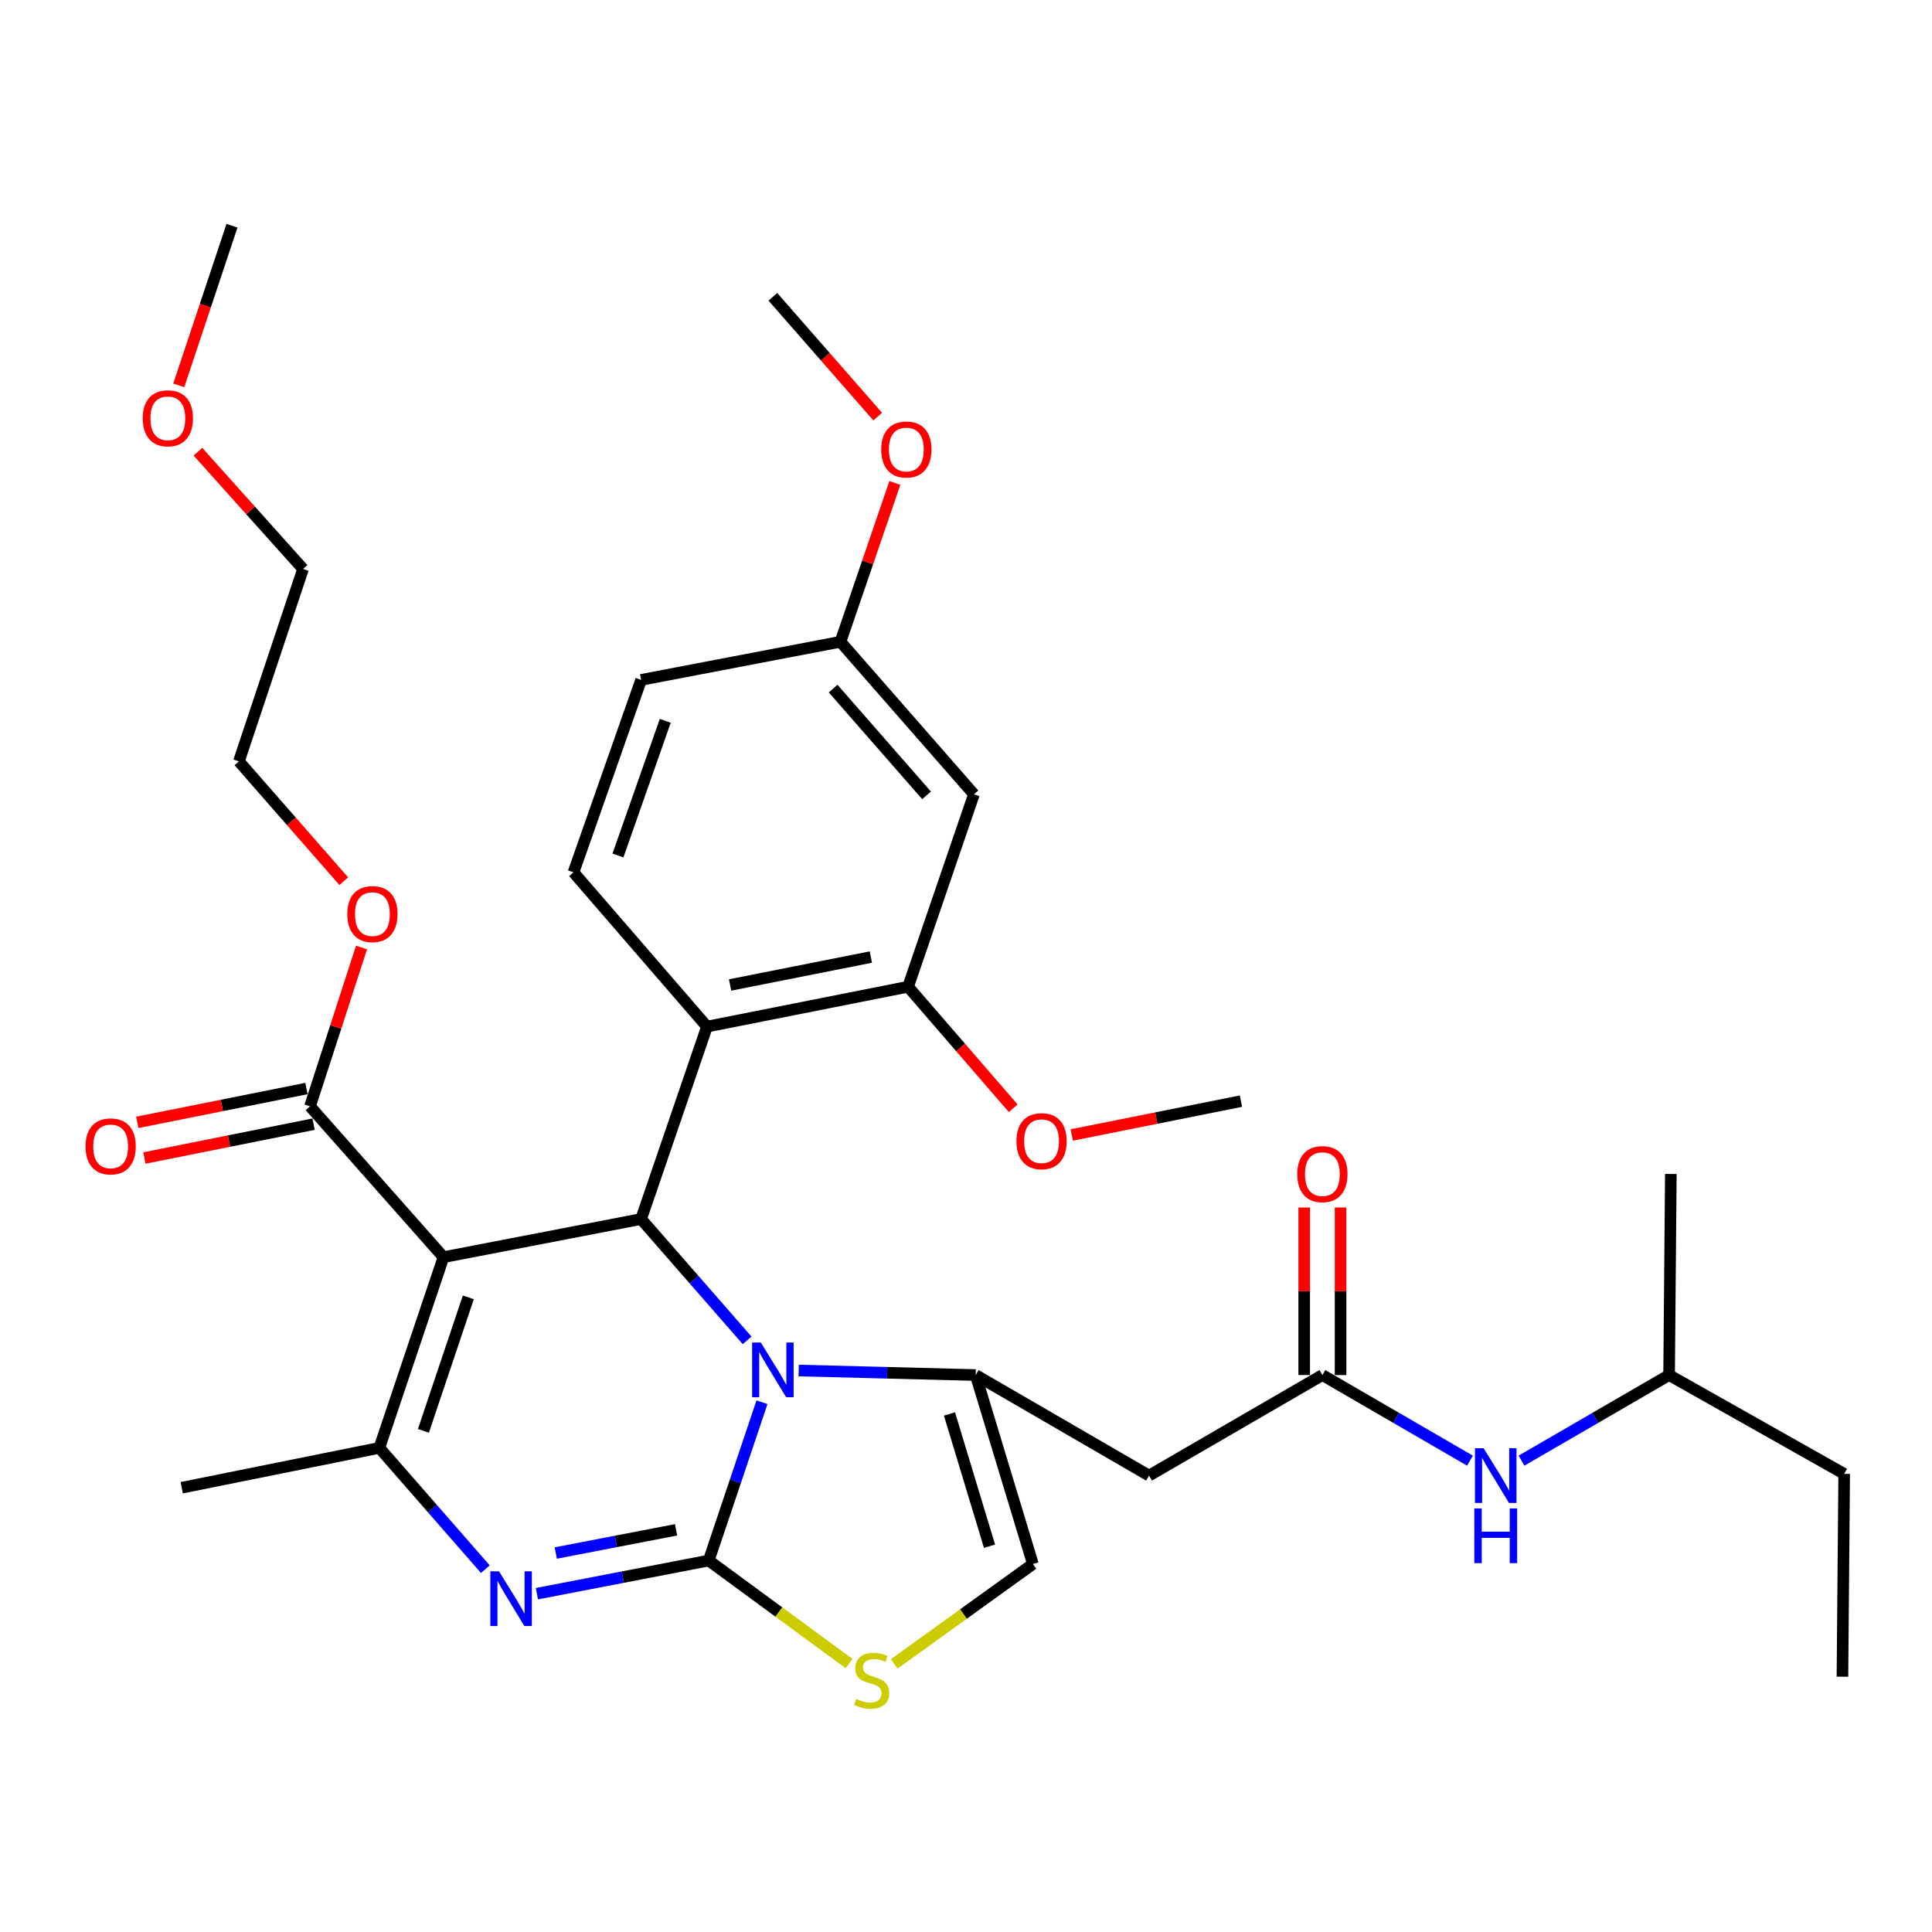 <?xml version='1.0' encoding='iso-8859-1'?>
<svg version='1.1' baseProfile='full'
              xmlns='http://www.w3.org/2000/svg'
                      xmlns:rdkit='http://www.rdkit.org/xml'
                      xmlns:xlink='http://www.w3.org/1999/xlink'
                  xml:space='preserve'
width='1000px' height='1000px' viewBox='0 0 1000 1000'>
<!-- END OF HEADER -->
<rect style='opacity:1.0;fill:#FFFFFF;stroke:none' width='1000' height='1000' x='0' y='0'> </rect>
<path class='bond-0' d='M 954.545,762.867 L 863.923,711.728' style='fill:none;fill-rule:evenodd;stroke:#000000;stroke-width:6px;stroke-linecap:butt;stroke-linejoin:miter;stroke-opacity:1' />
<path class='bond-1' d='M 954.545,762.867 L 953.646,867.853' style='fill:none;fill-rule:evenodd;stroke:#000000;stroke-width:6px;stroke-linecap:butt;stroke-linejoin:miter;stroke-opacity:1' />
<path class='bond-2' d='M 684.466,711.728 L 722.661,733.881' style='fill:none;fill-rule:evenodd;stroke:#000000;stroke-width:6px;stroke-linecap:butt;stroke-linejoin:miter;stroke-opacity:1' />
<path class='bond-2' d='M 722.661,733.881 L 760.856,756.033' style='fill:none;fill-rule:evenodd;stroke:#0000FF;stroke-width:6px;stroke-linecap:butt;stroke-linejoin:miter;stroke-opacity:1' />
<path class='bond-3' d='M 693.874,711.728 L 693.874,668.366' style='fill:none;fill-rule:evenodd;stroke:#000000;stroke-width:6px;stroke-linecap:butt;stroke-linejoin:miter;stroke-opacity:1' />
<path class='bond-3' d='M 693.874,668.366 L 693.874,625.004' style='fill:none;fill-rule:evenodd;stroke:#FF0000;stroke-width:6px;stroke-linecap:butt;stroke-linejoin:miter;stroke-opacity:1' />
<path class='bond-3' d='M 675.058,711.728 L 675.058,668.366' style='fill:none;fill-rule:evenodd;stroke:#000000;stroke-width:6px;stroke-linecap:butt;stroke-linejoin:miter;stroke-opacity:1' />
<path class='bond-3' d='M 675.058,668.366 L 675.058,625.004' style='fill:none;fill-rule:evenodd;stroke:#FF0000;stroke-width:6px;stroke-linecap:butt;stroke-linejoin:miter;stroke-opacity:1' />
<path class='bond-4' d='M 684.466,711.728 L 594.743,763.766' style='fill:none;fill-rule:evenodd;stroke:#000000;stroke-width:6px;stroke-linecap:butt;stroke-linejoin:miter;stroke-opacity:1' />
<path class='bond-5' d='M 787.523,756.034 L 825.723,733.881' style='fill:none;fill-rule:evenodd;stroke:#0000FF;stroke-width:6px;stroke-linecap:butt;stroke-linejoin:miter;stroke-opacity:1' />
<path class='bond-5' d='M 825.723,733.881 L 863.923,711.728' style='fill:none;fill-rule:evenodd;stroke:#000000;stroke-width:6px;stroke-linecap:butt;stroke-linejoin:miter;stroke-opacity:1' />
<path class='bond-6' d='M 863.923,711.728 L 864.822,607.642' style='fill:none;fill-rule:evenodd;stroke:#000000;stroke-width:6px;stroke-linecap:butt;stroke-linejoin:miter;stroke-opacity:1' />
<path class='bond-7' d='M 277.889,824.896 L 322.361,816.315' style='fill:none;fill-rule:evenodd;stroke:#0000FF;stroke-width:6px;stroke-linecap:butt;stroke-linejoin:miter;stroke-opacity:1' />
<path class='bond-7' d='M 322.361,816.315 L 366.833,807.734' style='fill:none;fill-rule:evenodd;stroke:#000000;stroke-width:6px;stroke-linecap:butt;stroke-linejoin:miter;stroke-opacity:1' />
<path class='bond-7' d='M 287.666,803.846 L 318.796,797.839' style='fill:none;fill-rule:evenodd;stroke:#0000FF;stroke-width:6px;stroke-linecap:butt;stroke-linejoin:miter;stroke-opacity:1' />
<path class='bond-7' d='M 318.796,797.839 L 349.927,791.833' style='fill:none;fill-rule:evenodd;stroke:#000000;stroke-width:6px;stroke-linecap:butt;stroke-linejoin:miter;stroke-opacity:1' />
<path class='bond-8' d='M 251.213,812.212 L 223.78,780.813' style='fill:none;fill-rule:evenodd;stroke:#0000FF;stroke-width:6px;stroke-linecap:butt;stroke-linejoin:miter;stroke-opacity:1' />
<path class='bond-8' d='M 223.78,780.813 L 196.346,749.414' style='fill:none;fill-rule:evenodd;stroke:#000000;stroke-width:6px;stroke-linecap:butt;stroke-linejoin:miter;stroke-opacity:1' />
<path class='bond-9' d='M 331.835,630.974 L 359.269,662.374' style='fill:none;fill-rule:evenodd;stroke:#000000;stroke-width:6px;stroke-linecap:butt;stroke-linejoin:miter;stroke-opacity:1' />
<path class='bond-9' d='M 359.269,662.374 L 386.703,693.773' style='fill:none;fill-rule:evenodd;stroke:#0000FF;stroke-width:6px;stroke-linecap:butt;stroke-linejoin:miter;stroke-opacity:1' />
<path class='bond-10' d='M 331.835,630.974 L 229.546,650.711' style='fill:none;fill-rule:evenodd;stroke:#000000;stroke-width:6px;stroke-linecap:butt;stroke-linejoin:miter;stroke-opacity:1' />
<path class='bond-11' d='M 331.835,630.974 L 365.934,531.372' style='fill:none;fill-rule:evenodd;stroke:#000000;stroke-width:6px;stroke-linecap:butt;stroke-linejoin:miter;stroke-opacity:1' />
<path class='bond-12' d='M 229.546,650.711 L 160.458,572.643' style='fill:none;fill-rule:evenodd;stroke:#000000;stroke-width:6px;stroke-linecap:butt;stroke-linejoin:miter;stroke-opacity:1' />
<path class='bond-13' d='M 229.546,650.711 L 196.346,749.414' style='fill:none;fill-rule:evenodd;stroke:#000000;stroke-width:6px;stroke-linecap:butt;stroke-linejoin:miter;stroke-opacity:1' />
<path class='bond-13' d='M 242.401,671.515 L 219.16,740.607' style='fill:none;fill-rule:evenodd;stroke:#000000;stroke-width:6px;stroke-linecap:butt;stroke-linejoin:miter;stroke-opacity:1' />
<path class='bond-14' d='M 196.346,749.414 L 94.057,770.049' style='fill:none;fill-rule:evenodd;stroke:#000000;stroke-width:6px;stroke-linecap:butt;stroke-linejoin:miter;stroke-opacity:1' />
<path class='bond-15' d='M 394.395,725.795 L 380.614,766.764' style='fill:none;fill-rule:evenodd;stroke:#0000FF;stroke-width:6px;stroke-linecap:butt;stroke-linejoin:miter;stroke-opacity:1' />
<path class='bond-15' d='M 380.614,766.764 L 366.833,807.734' style='fill:none;fill-rule:evenodd;stroke:#000000;stroke-width:6px;stroke-linecap:butt;stroke-linejoin:miter;stroke-opacity:1' />
<path class='bond-16' d='M 413.399,709.375 L 459.204,710.551' style='fill:none;fill-rule:evenodd;stroke:#0000FF;stroke-width:6px;stroke-linecap:butt;stroke-linejoin:miter;stroke-opacity:1' />
<path class='bond-16' d='M 459.204,710.551 L 505.009,711.728' style='fill:none;fill-rule:evenodd;stroke:#000000;stroke-width:6px;stroke-linecap:butt;stroke-linejoin:miter;stroke-opacity:1' />
<path class='bond-17' d='M 366.833,807.734 L 403.155,834.395' style='fill:none;fill-rule:evenodd;stroke:#000000;stroke-width:6px;stroke-linecap:butt;stroke-linejoin:miter;stroke-opacity:1' />
<path class='bond-17' d='M 403.155,834.395 L 439.478,861.056' style='fill:none;fill-rule:evenodd;stroke:#CCCC00;stroke-width:6px;stroke-linecap:butt;stroke-linejoin:miter;stroke-opacity:1' />
<path class='bond-18' d='M 462.824,861.248 L 498.724,835.39' style='fill:none;fill-rule:evenodd;stroke:#CCCC00;stroke-width:6px;stroke-linecap:butt;stroke-linejoin:miter;stroke-opacity:1' />
<path class='bond-18' d='M 498.724,835.39 L 534.624,809.532' style='fill:none;fill-rule:evenodd;stroke:#000000;stroke-width:6px;stroke-linecap:butt;stroke-linejoin:miter;stroke-opacity:1' />
<path class='bond-19' d='M 534.624,809.532 L 505.009,711.728' style='fill:none;fill-rule:evenodd;stroke:#000000;stroke-width:6px;stroke-linecap:butt;stroke-linejoin:miter;stroke-opacity:1' />
<path class='bond-19' d='M 512.173,800.315 L 491.442,731.852' style='fill:none;fill-rule:evenodd;stroke:#000000;stroke-width:6px;stroke-linecap:butt;stroke-linejoin:miter;stroke-opacity:1' />
<path class='bond-20' d='M 505.009,711.728 L 594.743,763.766' style='fill:none;fill-rule:evenodd;stroke:#000000;stroke-width:6px;stroke-linecap:butt;stroke-linejoin:miter;stroke-opacity:1' />
<path class='bond-21' d='M 470.021,510.737 L 365.934,531.372' style='fill:none;fill-rule:evenodd;stroke:#000000;stroke-width:6px;stroke-linecap:butt;stroke-linejoin:miter;stroke-opacity:1' />
<path class='bond-21' d='M 450.749,495.375 L 377.888,509.82' style='fill:none;fill-rule:evenodd;stroke:#000000;stroke-width:6px;stroke-linecap:butt;stroke-linejoin:miter;stroke-opacity:1' />
<path class='bond-22' d='M 470.021,510.737 L 504.11,411.135' style='fill:none;fill-rule:evenodd;stroke:#000000;stroke-width:6px;stroke-linecap:butt;stroke-linejoin:miter;stroke-opacity:1' />
<path class='bond-23' d='M 470.021,510.737 L 497.228,542.184' style='fill:none;fill-rule:evenodd;stroke:#000000;stroke-width:6px;stroke-linecap:butt;stroke-linejoin:miter;stroke-opacity:1' />
<path class='bond-23' d='M 497.228,542.184 L 524.436,573.632' style='fill:none;fill-rule:evenodd;stroke:#FF0000;stroke-width:6px;stroke-linecap:butt;stroke-linejoin:miter;stroke-opacity:1' />
<path class='bond-24' d='M 160.458,572.643 L 173.791,531.536' style='fill:none;fill-rule:evenodd;stroke:#000000;stroke-width:6px;stroke-linecap:butt;stroke-linejoin:miter;stroke-opacity:1' />
<path class='bond-24' d='M 173.791,531.536 L 187.124,490.429' style='fill:none;fill-rule:evenodd;stroke:#FF0000;stroke-width:6px;stroke-linecap:butt;stroke-linejoin:miter;stroke-opacity:1' />
<path class='bond-25' d='M 158.612,563.418 L 114.834,572.177' style='fill:none;fill-rule:evenodd;stroke:#000000;stroke-width:6px;stroke-linecap:butt;stroke-linejoin:miter;stroke-opacity:1' />
<path class='bond-25' d='M 114.834,572.177 L 71.056,580.936' style='fill:none;fill-rule:evenodd;stroke:#FF0000;stroke-width:6px;stroke-linecap:butt;stroke-linejoin:miter;stroke-opacity:1' />
<path class='bond-25' d='M 162.304,581.868 L 118.526,590.628' style='fill:none;fill-rule:evenodd;stroke:#000000;stroke-width:6px;stroke-linecap:butt;stroke-linejoin:miter;stroke-opacity:1' />
<path class='bond-25' d='M 118.526,590.628 L 74.747,599.387' style='fill:none;fill-rule:evenodd;stroke:#FF0000;stroke-width:6px;stroke-linecap:butt;stroke-linejoin:miter;stroke-opacity:1' />
<path class='bond-26' d='M 177.932,456.108 L 150.791,425.097' style='fill:none;fill-rule:evenodd;stroke:#FF0000;stroke-width:6px;stroke-linecap:butt;stroke-linejoin:miter;stroke-opacity:1' />
<path class='bond-26' d='M 150.791,425.097 L 123.651,394.085' style='fill:none;fill-rule:evenodd;stroke:#000000;stroke-width:6px;stroke-linecap:butt;stroke-linejoin:miter;stroke-opacity:1' />
<path class='bond-27' d='M 365.934,531.372 L 296.846,451.517' style='fill:none;fill-rule:evenodd;stroke:#000000;stroke-width:6px;stroke-linecap:butt;stroke-linejoin:miter;stroke-opacity:1' />
<path class='bond-28' d='M 504.11,411.135 L 435.022,332.179' style='fill:none;fill-rule:evenodd;stroke:#000000;stroke-width:6px;stroke-linecap:butt;stroke-linejoin:miter;stroke-opacity:1' />
<path class='bond-28' d='M 479.586,411.682 L 431.225,356.413' style='fill:none;fill-rule:evenodd;stroke:#000000;stroke-width:6px;stroke-linecap:butt;stroke-linejoin:miter;stroke-opacity:1' />
<path class='bond-29' d='M 123.651,394.085 L 156.862,294.494' style='fill:none;fill-rule:evenodd;stroke:#000000;stroke-width:6px;stroke-linecap:butt;stroke-linejoin:miter;stroke-opacity:1' />
<path class='bond-30' d='M 156.862,294.494 L 129.66,264.15' style='fill:none;fill-rule:evenodd;stroke:#000000;stroke-width:6px;stroke-linecap:butt;stroke-linejoin:miter;stroke-opacity:1' />
<path class='bond-30' d='M 129.66,264.15 L 102.457,233.807' style='fill:none;fill-rule:evenodd;stroke:#FF0000;stroke-width:6px;stroke-linecap:butt;stroke-linejoin:miter;stroke-opacity:1' />
<path class='bond-31' d='M 92.524,199.482 L 106.3,158.158' style='fill:none;fill-rule:evenodd;stroke:#FF0000;stroke-width:6px;stroke-linecap:butt;stroke-linejoin:miter;stroke-opacity:1' />
<path class='bond-31' d='M 106.3,158.158 L 120.076,116.835' style='fill:none;fill-rule:evenodd;stroke:#000000;stroke-width:6px;stroke-linecap:butt;stroke-linejoin:miter;stroke-opacity:1' />
<path class='bond-32' d='M 296.846,451.517 L 331.835,351.915' style='fill:none;fill-rule:evenodd;stroke:#000000;stroke-width:6px;stroke-linecap:butt;stroke-linejoin:miter;stroke-opacity:1' />
<path class='bond-32' d='M 319.848,442.813 L 344.339,373.092' style='fill:none;fill-rule:evenodd;stroke:#000000;stroke-width:6px;stroke-linecap:butt;stroke-linejoin:miter;stroke-opacity:1' />
<path class='bond-33' d='M 435.022,332.179 L 331.835,351.915' style='fill:none;fill-rule:evenodd;stroke:#000000;stroke-width:6px;stroke-linecap:butt;stroke-linejoin:miter;stroke-opacity:1' />
<path class='bond-34' d='M 435.022,332.179 L 449.095,291.074' style='fill:none;fill-rule:evenodd;stroke:#000000;stroke-width:6px;stroke-linecap:butt;stroke-linejoin:miter;stroke-opacity:1' />
<path class='bond-34' d='M 449.095,291.074 L 463.168,249.969' style='fill:none;fill-rule:evenodd;stroke:#FF0000;stroke-width:6px;stroke-linecap:butt;stroke-linejoin:miter;stroke-opacity:1' />
<path class='bond-35' d='M 554.74,587.466 L 598.518,578.711' style='fill:none;fill-rule:evenodd;stroke:#FF0000;stroke-width:6px;stroke-linecap:butt;stroke-linejoin:miter;stroke-opacity:1' />
<path class='bond-35' d='M 598.518,578.711 L 642.296,569.956' style='fill:none;fill-rule:evenodd;stroke:#000000;stroke-width:6px;stroke-linecap:butt;stroke-linejoin:miter;stroke-opacity:1' />
<path class='bond-36' d='M 454.297,215.634 L 427.165,184.627' style='fill:none;fill-rule:evenodd;stroke:#FF0000;stroke-width:6px;stroke-linecap:butt;stroke-linejoin:miter;stroke-opacity:1' />
<path class='bond-36' d='M 427.165,184.627 L 400.034,153.621' style='fill:none;fill-rule:evenodd;stroke:#000000;stroke-width:6px;stroke-linecap:butt;stroke-linejoin:miter;stroke-opacity:1' />
<path  class='atom-2' d='M 767.929 749.606
L 777.209 764.606
Q 778.129 766.086, 779.609 768.766
Q 781.089 771.446, 781.169 771.606
L 781.169 749.606
L 784.929 749.606
L 784.929 777.926
L 781.049 777.926
L 771.089 761.526
Q 769.929 759.606, 768.689 757.406
Q 767.489 755.206, 767.129 754.526
L 767.129 777.926
L 763.449 777.926
L 763.449 749.606
L 767.929 749.606
' fill='#0000FF'/>
<path  class='atom-2' d='M 763.109 780.758
L 766.949 780.758
L 766.949 792.798
L 781.429 792.798
L 781.429 780.758
L 785.269 780.758
L 785.269 809.078
L 781.429 809.078
L 781.429 795.998
L 766.949 795.998
L 766.949 809.078
L 763.109 809.078
L 763.109 780.758
' fill='#0000FF'/>
<path  class='atom-3' d='M 671.466 607.722
Q 671.466 600.922, 674.826 597.122
Q 678.186 593.322, 684.466 593.322
Q 690.746 593.322, 694.106 597.122
Q 697.466 600.922, 697.466 607.722
Q 697.466 614.602, 694.066 618.522
Q 690.666 622.402, 684.466 622.402
Q 678.226 622.402, 674.826 618.522
Q 671.466 614.642, 671.466 607.722
M 684.466 619.202
Q 688.786 619.202, 691.106 616.322
Q 693.466 613.402, 693.466 607.722
Q 693.466 602.162, 691.106 599.362
Q 688.786 596.522, 684.466 596.522
Q 680.146 596.522, 677.786 599.322
Q 675.466 602.122, 675.466 607.722
Q 675.466 613.442, 677.786 616.322
Q 680.146 619.202, 684.466 619.202
' fill='#FF0000'/>
<path  class='atom-5' d='M 258.285 813.311
L 267.565 828.311
Q 268.485 829.791, 269.965 832.471
Q 271.445 835.151, 271.525 835.311
L 271.525 813.311
L 275.285 813.311
L 275.285 841.631
L 271.405 841.631
L 261.445 825.231
Q 260.285 823.311, 259.045 821.111
Q 257.845 818.911, 257.485 818.231
L 257.485 841.631
L 253.805 841.631
L 253.805 813.311
L 258.285 813.311
' fill='#0000FF'/>
<path  class='atom-9' d='M 393.774 694.871
L 403.054 709.871
Q 403.974 711.351, 405.454 714.031
Q 406.934 716.711, 407.014 716.871
L 407.014 694.871
L 410.774 694.871
L 410.774 723.191
L 406.894 723.191
L 396.934 706.791
Q 395.774 704.871, 394.534 702.671
Q 393.334 700.471, 392.974 699.791
L 392.974 723.191
L 389.294 723.191
L 389.294 694.871
L 393.774 694.871
' fill='#0000FF'/>
<path  class='atom-11' d='M 443.173 879.36
Q 443.493 879.48, 444.813 880.04
Q 446.133 880.6, 447.573 880.96
Q 449.053 881.28, 450.493 881.28
Q 453.173 881.28, 454.733 880
Q 456.293 878.68, 456.293 876.4
Q 456.293 874.84, 455.493 873.88
Q 454.733 872.92, 453.533 872.4
Q 452.333 871.88, 450.333 871.28
Q 447.813 870.52, 446.293 869.8
Q 444.813 869.08, 443.733 867.56
Q 442.693 866.04, 442.693 863.48
Q 442.693 859.92, 445.093 857.72
Q 447.533 855.52, 452.333 855.52
Q 455.613 855.52, 459.333 857.08
L 458.413 860.16
Q 455.013 858.76, 452.453 858.76
Q 449.693 858.76, 448.173 859.92
Q 446.653 861.04, 446.693 863
Q 446.693 864.52, 447.453 865.44
Q 448.253 866.36, 449.373 866.88
Q 450.533 867.4, 452.453 868
Q 455.013 868.8, 456.533 869.6
Q 458.053 870.4, 459.133 872.04
Q 460.253 873.64, 460.253 876.4
Q 460.253 880.32, 457.613 882.44
Q 455.013 884.52, 450.653 884.52
Q 448.133 884.52, 446.213 883.96
Q 444.333 883.44, 442.093 882.52
L 443.173 879.36
' fill='#CCCC00'/>
<path  class='atom-17' d='M 179.76 473.132
Q 179.76 466.332, 183.12 462.532
Q 186.48 458.732, 192.76 458.732
Q 199.04 458.732, 202.4 462.532
Q 205.76 466.332, 205.76 473.132
Q 205.76 480.012, 202.36 483.932
Q 198.96 487.812, 192.76 487.812
Q 186.52 487.812, 183.12 483.932
Q 179.76 480.052, 179.76 473.132
M 192.76 484.612
Q 197.08 484.612, 199.4 481.732
Q 201.76 478.812, 201.76 473.132
Q 201.76 467.572, 199.4 464.772
Q 197.08 461.932, 192.76 461.932
Q 188.44 461.932, 186.08 464.732
Q 183.76 467.532, 183.76 473.132
Q 183.76 478.852, 186.08 481.732
Q 188.44 484.612, 192.76 484.612
' fill='#FF0000'/>
<path  class='atom-18' d='M 44.271 593.369
Q 44.271 586.569, 47.631 582.769
Q 50.991 578.969, 57.271 578.969
Q 63.551 578.969, 66.911 582.769
Q 70.271 586.569, 70.271 593.369
Q 70.271 600.249, 66.871 604.169
Q 63.471 608.049, 57.271 608.049
Q 51.031 608.049, 47.631 604.169
Q 44.271 600.289, 44.271 593.369
M 57.271 604.849
Q 61.591 604.849, 63.911 601.969
Q 66.271 599.049, 66.271 593.369
Q 66.271 587.809, 63.911 585.009
Q 61.591 582.169, 57.271 582.169
Q 52.951 582.169, 50.591 584.969
Q 48.271 587.769, 48.271 593.369
Q 48.271 599.089, 50.591 601.969
Q 52.951 604.849, 57.271 604.849
' fill='#FF0000'/>
<path  class='atom-24' d='M 73.875 216.506
Q 73.875 209.706, 77.235 205.906
Q 80.595 202.106, 86.875 202.106
Q 93.155 202.106, 96.515 205.906
Q 99.875 209.706, 99.875 216.506
Q 99.875 223.386, 96.475 227.306
Q 93.075 231.186, 86.875 231.186
Q 80.635 231.186, 77.235 227.306
Q 73.875 223.426, 73.875 216.506
M 86.875 227.986
Q 91.195 227.986, 93.515 225.106
Q 95.875 222.186, 95.875 216.506
Q 95.875 210.946, 93.515 208.146
Q 91.195 205.306, 86.875 205.306
Q 82.555 205.306, 80.195 208.106
Q 77.875 210.906, 77.875 216.506
Q 77.875 222.226, 80.195 225.106
Q 82.555 227.986, 86.875 227.986
' fill='#FF0000'/>
<path  class='atom-29' d='M 526.109 590.672
Q 526.109 583.872, 529.469 580.072
Q 532.829 576.272, 539.109 576.272
Q 545.389 576.272, 548.749 580.072
Q 552.109 583.872, 552.109 590.672
Q 552.109 597.552, 548.709 601.472
Q 545.309 605.352, 539.109 605.352
Q 532.869 605.352, 529.469 601.472
Q 526.109 597.592, 526.109 590.672
M 539.109 602.152
Q 543.429 602.152, 545.749 599.272
Q 548.109 596.352, 548.109 590.672
Q 548.109 585.112, 545.749 582.312
Q 543.429 579.472, 539.109 579.472
Q 534.789 579.472, 532.429 582.272
Q 530.109 585.072, 530.109 590.672
Q 530.109 596.392, 532.429 599.272
Q 534.789 602.152, 539.109 602.152
' fill='#FF0000'/>
<path  class='atom-30' d='M 456.122 232.657
Q 456.122 225.857, 459.482 222.057
Q 462.842 218.257, 469.122 218.257
Q 475.402 218.257, 478.762 222.057
Q 482.122 225.857, 482.122 232.657
Q 482.122 239.537, 478.722 243.457
Q 475.322 247.337, 469.122 247.337
Q 462.882 247.337, 459.482 243.457
Q 456.122 239.577, 456.122 232.657
M 469.122 244.137
Q 473.442 244.137, 475.762 241.257
Q 478.122 238.337, 478.122 232.657
Q 478.122 227.097, 475.762 224.297
Q 473.442 221.457, 469.122 221.457
Q 464.802 221.457, 462.442 224.257
Q 460.122 227.057, 460.122 232.657
Q 460.122 238.377, 462.442 241.257
Q 464.802 244.137, 469.122 244.137
' fill='#FF0000'/>
</svg>
